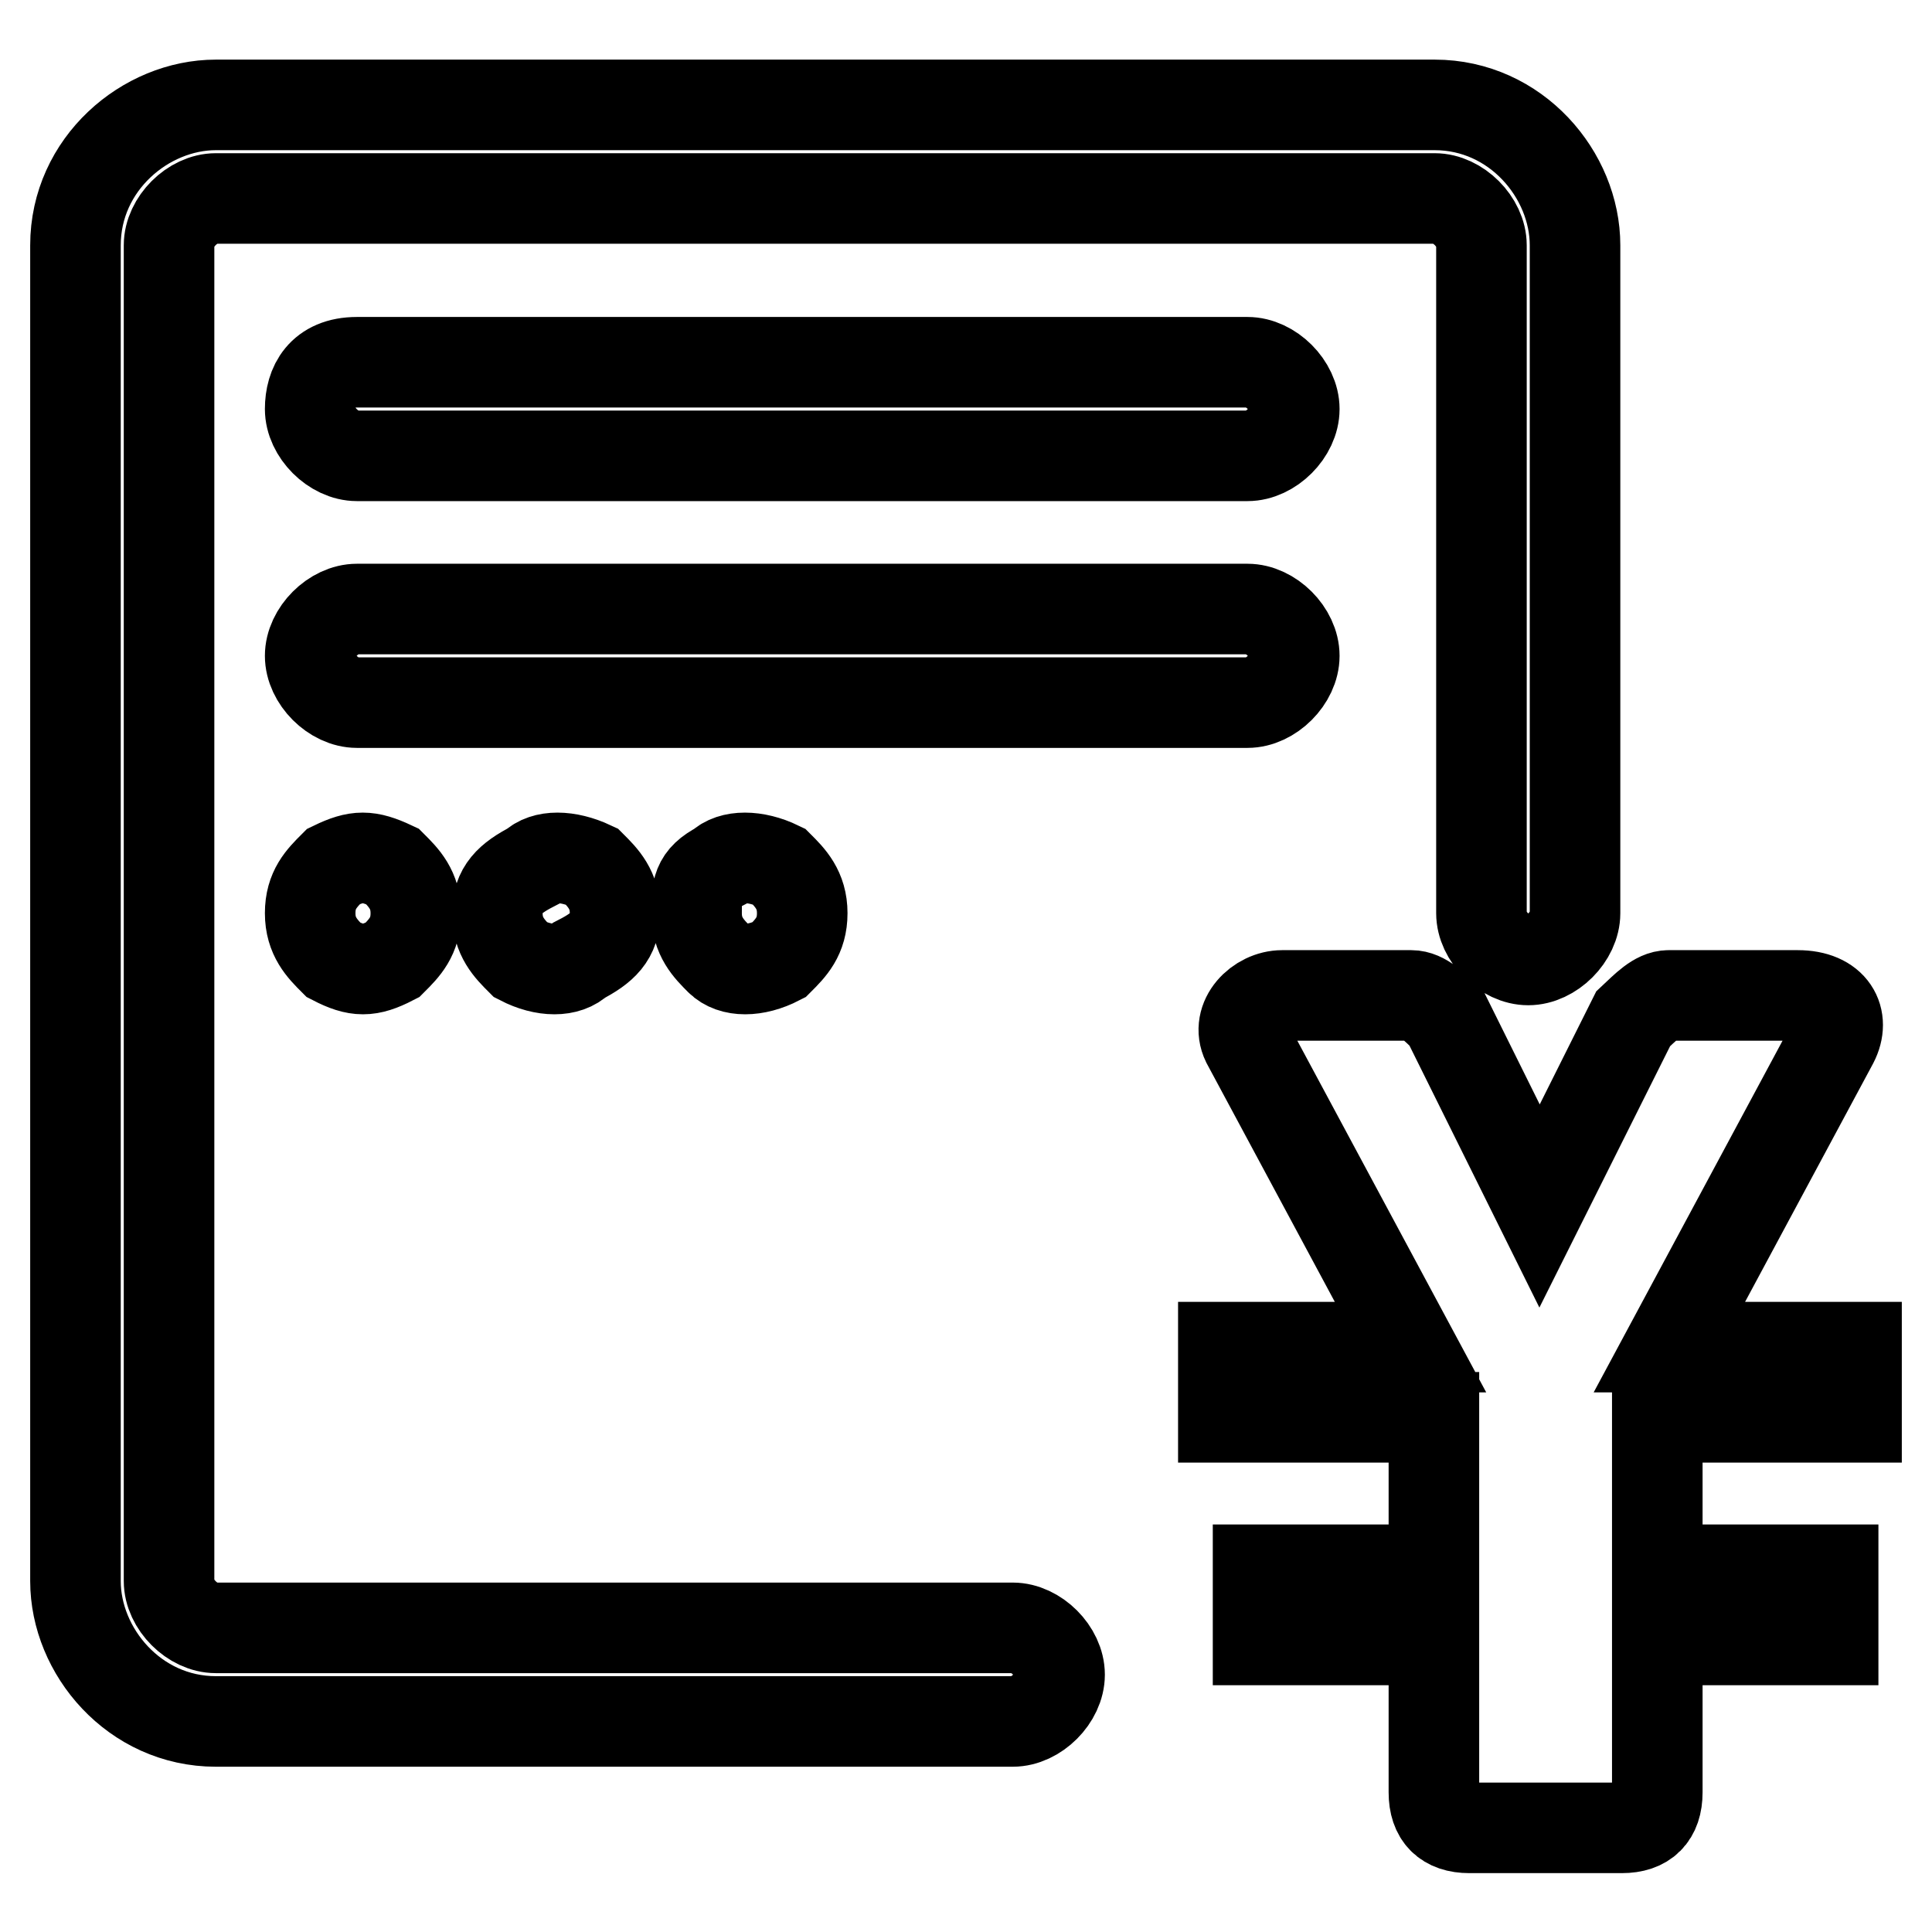 <?xml version="1.0" encoding="utf-8"?>
<!-- Svg Vector Icons : http://www.onlinewebfonts.com/icon -->
<!DOCTYPE svg PUBLIC "-//W3C//DTD SVG 1.1//EN" "http://www.w3.org/Graphics/SVG/1.1/DTD/svg11.dtd">
<svg version="1.1" xmlns="http://www.w3.org/2000/svg" xmlns:xlink="http://www.w3.org/1999/xlink" x="0px" y="0px" viewBox="0 0 256 256" enable-background="new 0 0 256 256" xml:space="preserve">
<g> <path stroke-width="12" fill-opacity="0" stroke="#000000"  d="M171.5,86.9c0-3.1-3.1-6.2-6.2-6.2h-118c-3.1,0-6.2,3.1-6.2,6.2c0,3.1,3.1,6.2,6.2,6.2h118 C168.4,93.1,171.5,90,171.5,86.9L171.5,86.9z M165.3,48h-118c-4.7,0-6.2,3.1-6.2,6.2c0,3.1,3.1,6.2,6.2,6.2h118 c3.1,0,6.2-3.1,6.2-6.2C171.5,51.1,168.4,48,165.3,48z M44.2,114.8c-1.6,1.6-3.1,3.1-3.1,6.2s1.6,4.7,3.1,6.2 c3.1,1.6,4.7,1.6,7.8,0c1.6-1.6,3.1-3.1,3.1-6.2s-1.6-4.7-3.1-6.2C48.8,113.3,47.3,113.3,44.2,114.8z M70.6,114.8 c-3.1,1.6-4.7,3.1-4.7,6.2s1.6,4.7,3.1,6.2c3.1,1.6,6.2,1.6,7.8,0c3.1-1.6,4.7-3.1,4.7-6.2s-1.6-4.7-3.1-6.2 C75.2,113.3,72.1,113.3,70.6,114.8z M95.4,114.8c-3.1,1.6-3.1,3.1-3.1,6.2s1.6,4.7,3.1,6.2c1.6,1.6,4.7,1.6,7.8,0 c1.6-1.6,3.1-3.1,3.1-6.2s-1.6-4.7-3.1-6.2C100.1,113.3,96.9,113.3,95.4,114.8z M134.2,215.7H28.6c-3.1,0-6.2-3.1-6.2-6.2v-177 c0-3.1,3.1-6.2,6.2-6.2h161.5c3.1,0,6.2,3.1,6.2,6.2V121c0,3.1,3.1,6.2,6.2,6.2c3.1,0,6.2-3.1,6.2-6.2V32.5 c0-9.3-7.8-18.6-18.6-18.6H28.6c-9.3,0-18.6,7.8-18.6,18.6v177c0,9.3,7.8,18.6,18.6,18.6h105.6c3.1,0,6.2-3.1,6.2-6.2 C140.4,218.8,137.3,215.7,134.2,215.7L134.2,215.7z M246,187.8v-9.3h-24.8l21.7-40.4c1.6-3.1,0-6.2-4.7-6.2h-17.1 c-1.6,0-3.1,1.6-4.7,3.1l-12.4,24.8L191.7,135c-1.6-1.6-3.1-3.1-4.7-3.1h-17.1c-3.1,0-6.2,3.1-4.7,6.2l21.7,40.4h-24.8v9.3h27.9 V208h-23.3v9.3h23.3v20.2c0,3.1,1.6,4.7,4.7,4.7h20.2c3.1,0,4.7-1.6,4.7-4.7v-20.2h23.3V208h-23.3v-20.2H246z"/></g>
</svg>